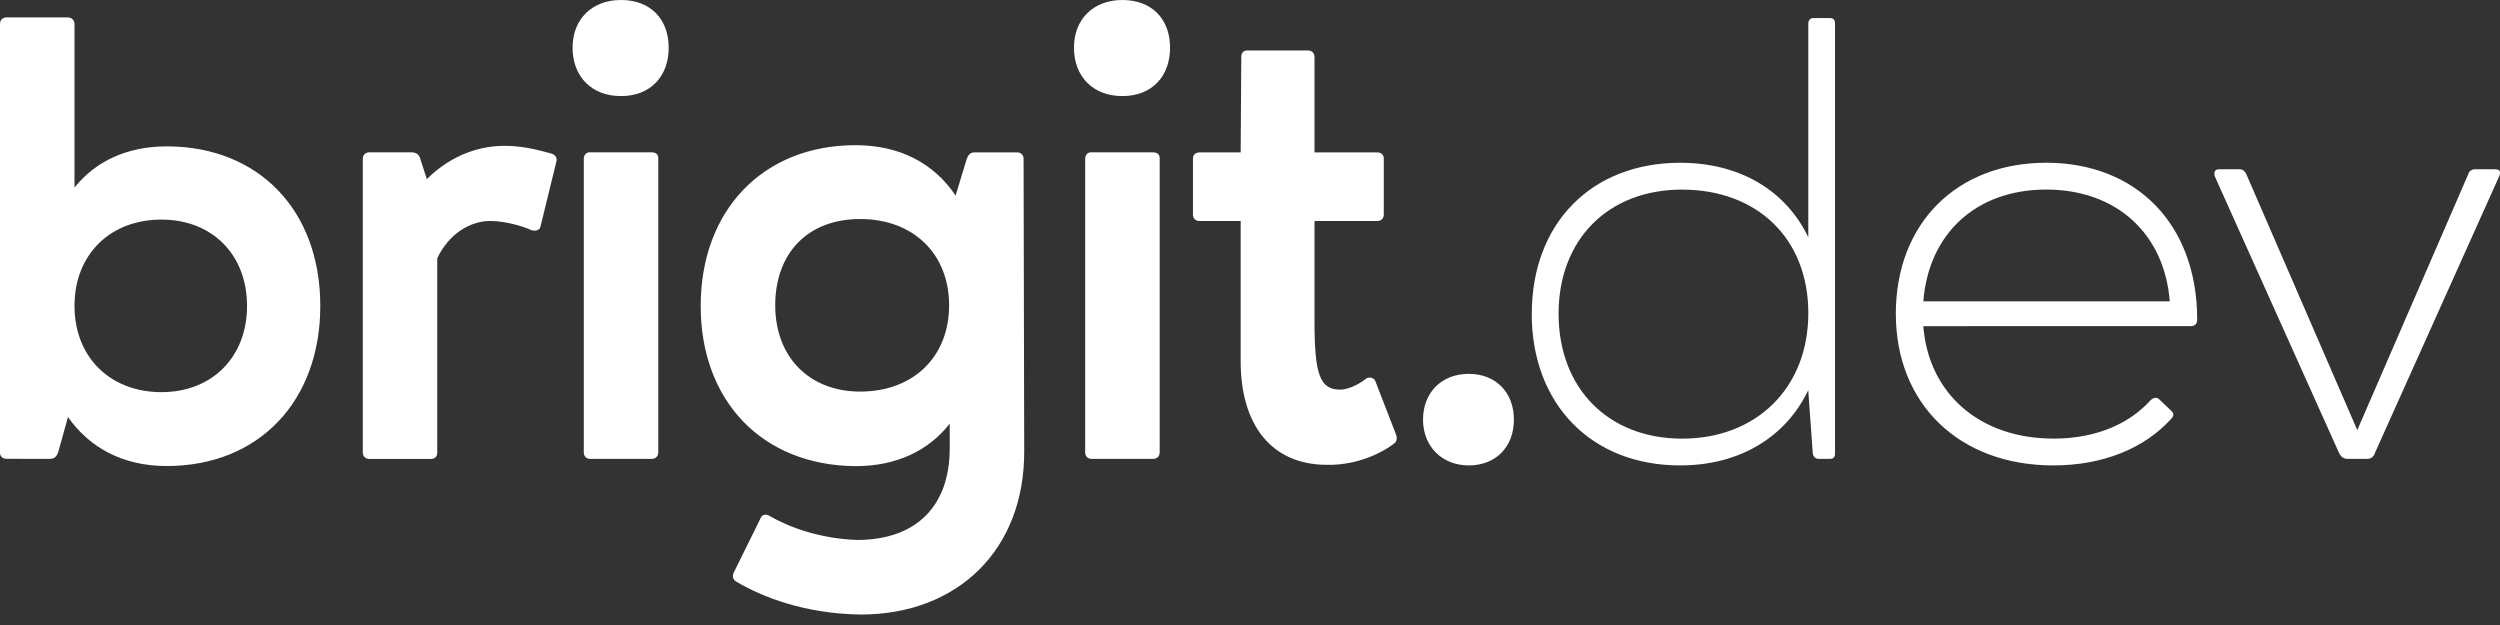 <svg xmlns="http://www.w3.org/2000/svg" width="120" height="30" fill="none"><rect width="100%" height="100%" fill="#333333" stroke="none"/><path fill="#fff" d="M.313 22.024c-.188 0-.313-.125-.313-.283V1.15C0 .96.125.836.313.836h2.95c.158 0 .313.125.313.313v7.854c1.004-1.254 2.51-1.977 4.425-1.977 4.424 0 7.373 3.076 7.373 7.655 0 4.58-2.949 7.688-7.373 7.688-2.102 0-3.702-.878-4.738-2.352l-.47 1.694c-.063.188-.188.313-.376.313H.313Zm3.263-7.343c0 2.478 1.727 4.142 4.172 4.142 2.446 0 4.11-1.694 4.11-4.142 0-2.447-1.662-4.141-4.11-4.141-2.447 0-4.172 1.662-4.172 4.142ZM23.53 10.607c-1.003 0-2.007.658-2.542 1.789v9.32c0 .187-.095.312-.313.312h-2.948c-.188 0-.313-.125-.313-.313V7.625c0-.187.125-.312.313-.312h2.04c.25 0 .375.158.407.313l.314.973C21.428 7.66 22.715 7 24.22 7c.974 0 1.79.25 2.26.376.188.062.283.22.22.407l-.753 3.076c-.03.188-.22.25-.438.188-.408-.188-1.256-.44-1.977-.44h-.002ZM29.807 0c1.411 0 2.29.91 2.29 2.29s-.879 2.322-2.29 2.322c-1.412 0-2.323-.94-2.323-2.322 0-1.381.941-2.29 2.323-2.29Zm1.789 21.713c0 .187-.125.313-.313.313h-2.948c-.188 0-.313-.126-.313-.313V7.625c0-.187.125-.345.345-.313h2.918c.188 0 .313.095.313.283v14.118h-.002ZM45.87 9.384l.534-1.757c.094-.25.22-.313.375-.313h2.04c.188 0 .313.125.313.313l.03 13.995c.032 4.77-3.2 7.875-7.843 7.875-2.698-.032-4.738-.848-5.962-1.569-.188-.095-.22-.283-.125-.47l1.287-2.605c.062-.158.25-.188.407-.095.911.533 2.416 1.098 4.205 1.16 2.886 0 4.455-1.661 4.455-4.391v-1.192c-1.004 1.287-2.543 2.04-4.518 2.04-4.455-.03-7.435-3.106-7.435-7.688s2.98-7.718 7.435-7.718c2.135 0 3.764.878 4.8 2.415h.002Zm-4.58 9.412c2.543 0 4.267-1.662 4.267-4.141 0-2.48-1.726-4.142-4.267-4.142-2.54 0-4.079 1.662-4.079 4.142 0 2.48 1.632 4.141 4.08 4.141ZM53.873 0c1.412 0 2.29.91 2.29 2.29s-.878 2.322-2.29 2.322c-1.411 0-2.322-.94-2.322-2.322 0-1.381.94-2.29 2.322-2.29Zm1.79 21.713c0 .187-.126.313-.314.313h-2.948c-.188 0-.313-.126-.313-.313V7.625c0-.187.125-.345.346-.313h2.918c.187 0 .313.095.313.283v14.118h-.003ZM64.322 18.702c.47 0 1.036-.345 1.256-.533.188-.095.375-.03.438.125l.973 2.51c.095.22.063.408-.095.503-.438.346-1.662 1.036-3.2 1.004-2.636 0-4.175-1.882-4.142-5.083v-6.62h-1.977c-.188 0-.313-.125-.313-.313V7.598c0-.158.125-.283.313-.283h1.977l.03-4.58c0-.188.095-.313.283-.313h2.918c.188 0 .313.125.313.313v4.58h3.013c.187 0 .313.125.313.283v2.697c0 .188-.126.313-.313.313h-3.013v4.8c0 2.543.25 3.294 1.223 3.294h.003ZM70.502 17.945c1.286 0 2.165.879 2.165 2.197 0 1.32-.879 2.198-2.165 2.198s-2.197-.911-2.197-2.198c0-1.286.878-2.197 2.197-2.197ZM73.526 15.06c0-4.33 2.855-7.247 7.122-7.247 2.886 0 5.083 1.349 6.15 3.576V1.149c0-.187.094-.282.25-.282h.783c.188 0 .25.095.25.283v20.625c0 .188-.095.25-.25.25h-.533c-.158 0-.25-.095-.283-.25l-.22-3.043c-1.066 2.227-3.263 3.608-6.15 3.608-4.266 0-7.122-2.948-7.122-7.28h.003ZM80.743 9.1c-3.546 0-5.931 2.385-5.931 5.961 0 3.577 2.385 5.994 5.931 5.994 3.546 0 6.056-2.415 6.056-6.024s-2.478-5.929-6.056-5.929V9.1ZM98.563 21.054c2.197 0 3.734-.816 4.642-1.82.158-.157.313-.188.441-.062l.595.565c.125.125.095.25-.032.376-1.286 1.411-3.263 2.227-5.648 2.227-4.518 0-7.561-2.948-7.561-7.28 0-4.332 2.918-7.248 7.217-7.248 4.3 0 7.248 2.918 7.248 7.53 0 .189-.095.314-.313.314H92.319c.25 3.23 2.698 5.396 6.244 5.396v.002Zm5.585-6.59c-.25-3.23-2.542-5.365-5.928-5.365-3.387 0-5.649 2.134-5.9 5.365h11.831-.003ZM113.998 21.742c-.062.188-.187.283-.375.283h-.941c-.188 0-.313-.095-.408-.283L106.313 8.47c-.063-.187 0-.345.187-.345h1.004c.157 0 .25.095.313.22l5.333 12.3 5.333-12.3c.033-.125.158-.22.313-.22h.974c.22 0 .282.125.187.345l-5.961 13.272h.002Z"></path></svg>
